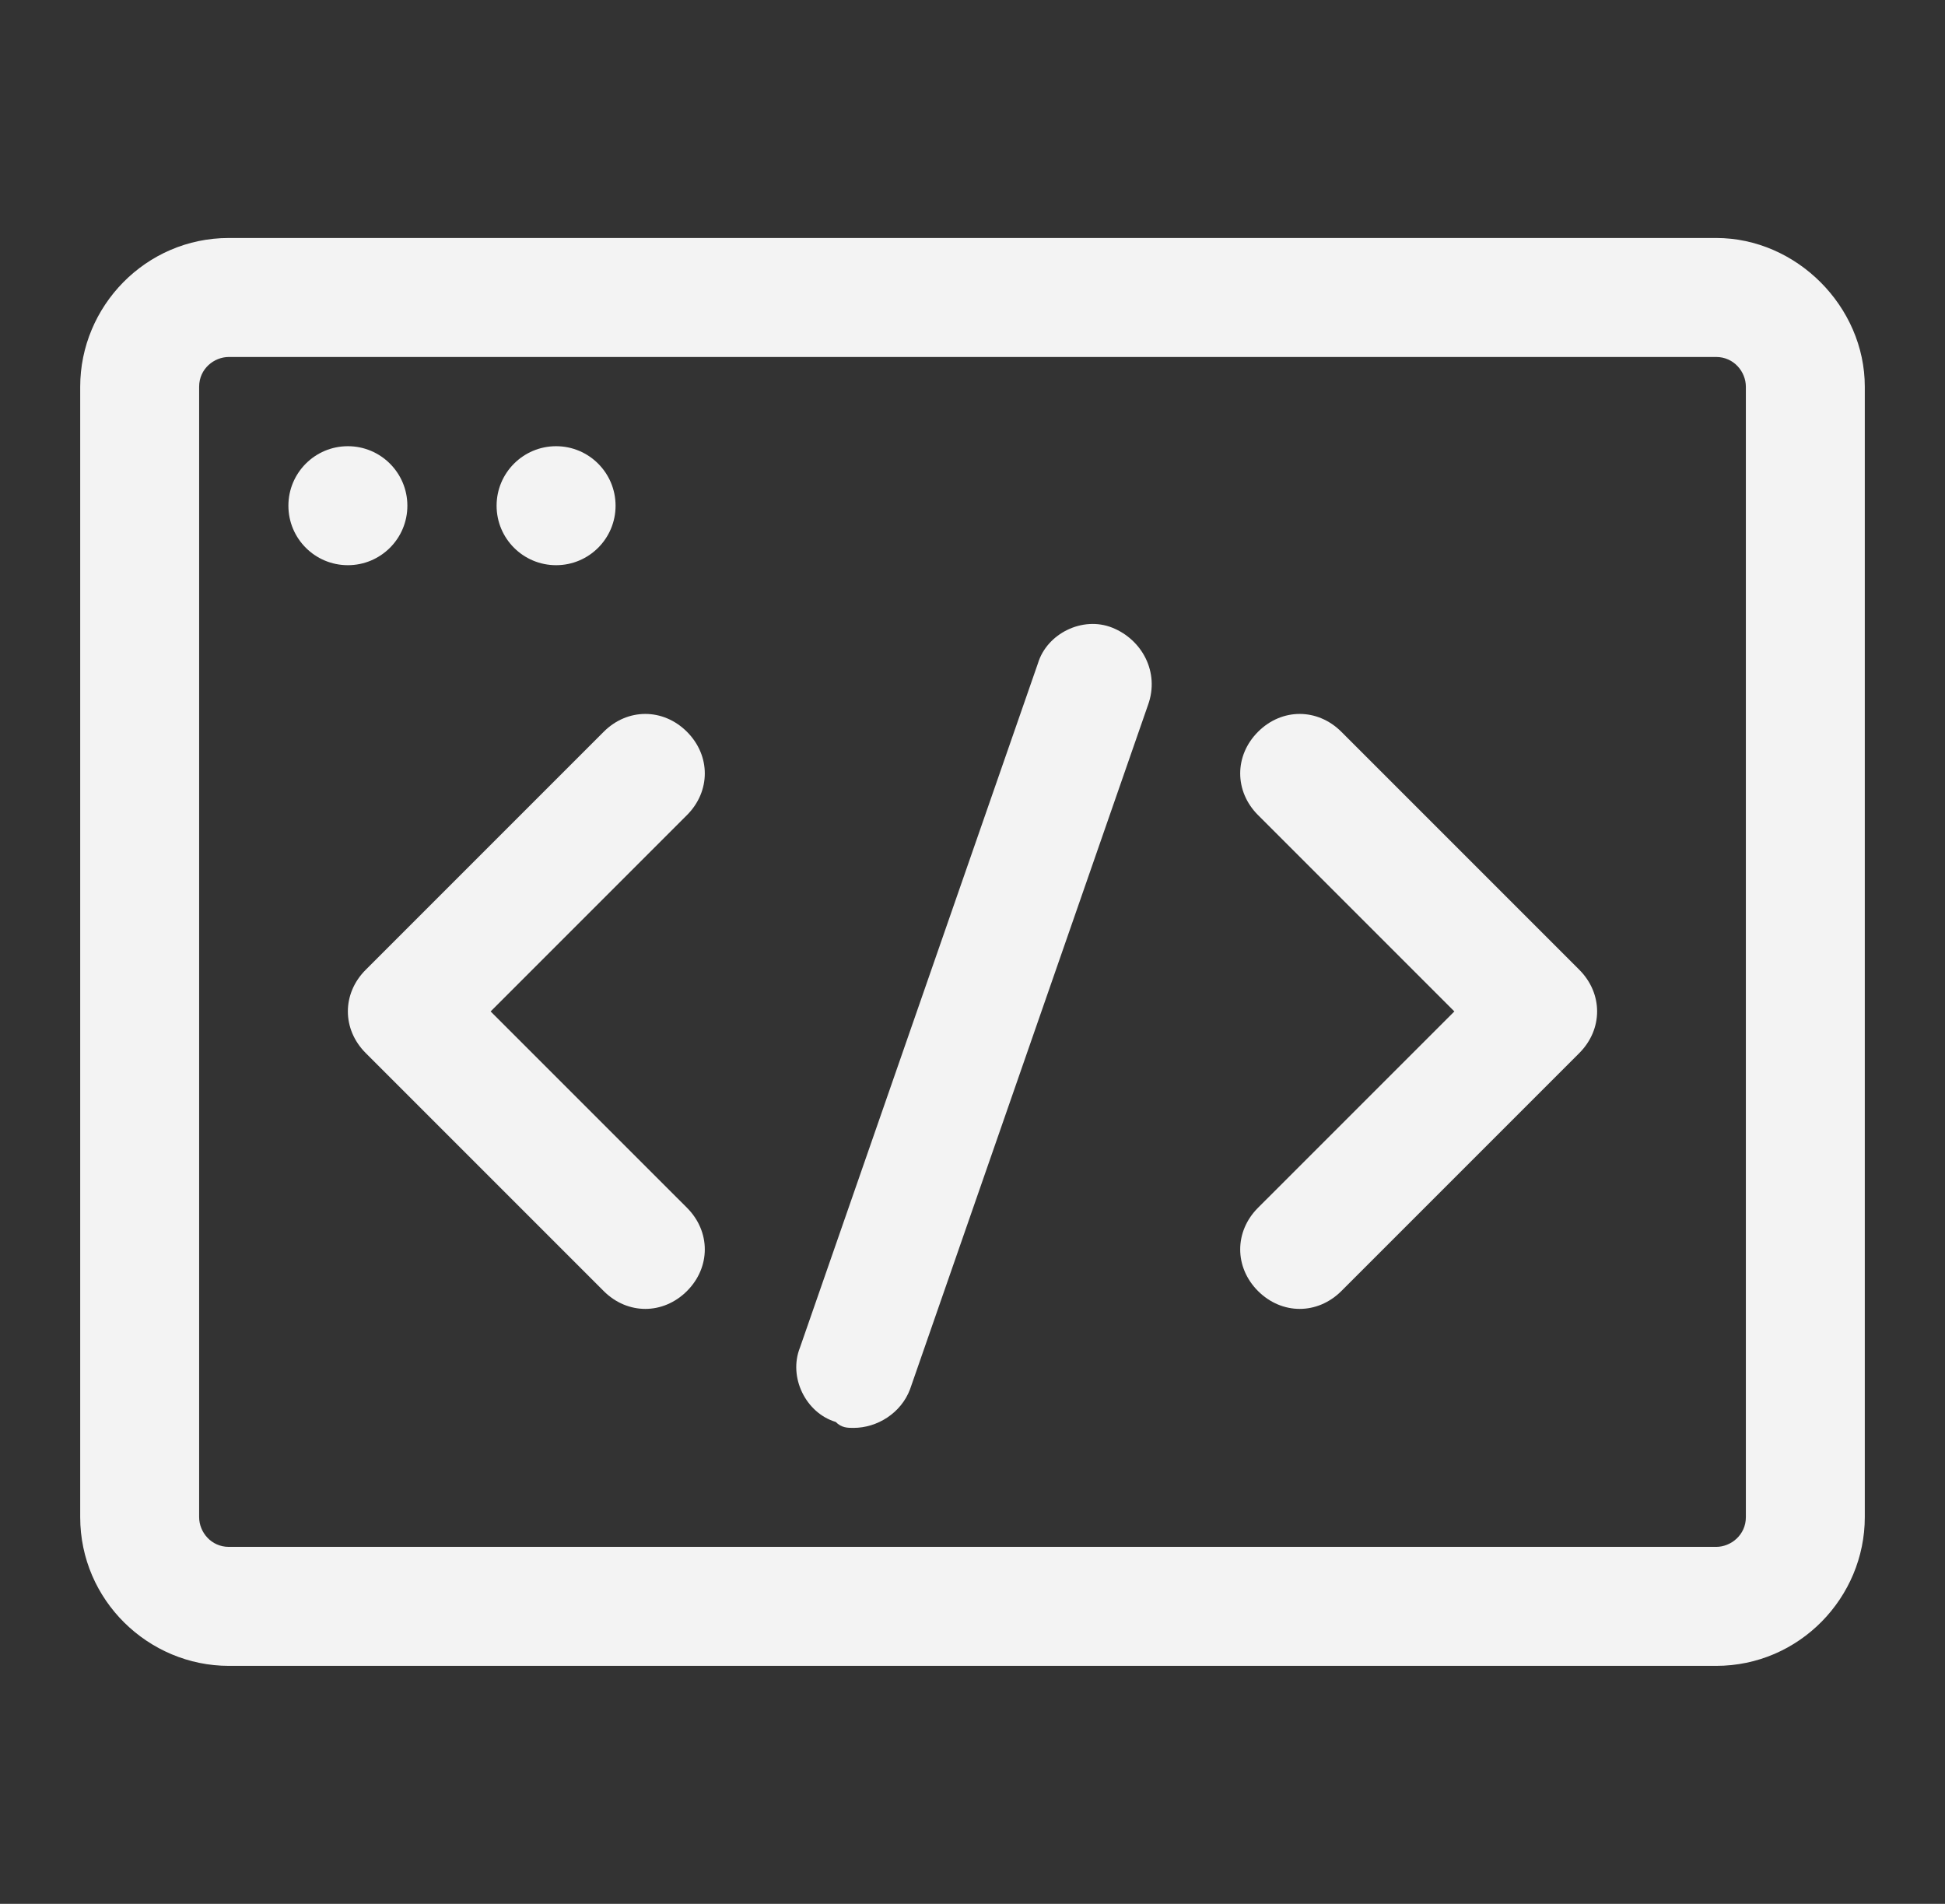 <svg width="47" height="46" viewBox="0 0 47 46" fill="none" xmlns="http://www.w3.org/2000/svg">
<rect x="0" y="0" width="47" height="46" fill="#333333" stroke="none"/>
<path d="M41.469 5.75H5.531C3.519 5.75 1.938 7.403 1.938 9.344V36.656C1.938 38.669 3.591 40.25 5.531 40.25H41.469C43.481 40.25 45.062 38.597 45.062 36.656V9.344C45.062 7.403 43.409 5.75 41.469 5.75ZM42.188 36.656C42.188 37.087 41.828 37.375 41.469 37.375H5.531C5.1 37.375 4.812 37.016 4.812 36.656V9.344C4.812 8.912 5.172 8.625 5.531 8.625H41.469C41.9 8.625 42.188 8.984 42.188 9.344V36.656Z" fill="#F3F3F3"/>
<path d="M8.406 13.656C9.2 13.656 9.844 13.013 9.844 12.219C9.844 11.425 9.2 10.781 8.406 10.781C7.612 10.781 6.969 11.425 6.969 12.219C6.969 13.013 7.612 13.656 8.406 13.656Z" fill="#F3F3F3"/>
<path d="M13.438 13.656C14.231 13.656 14.875 13.013 14.875 12.219C14.875 11.425 14.231 10.781 13.438 10.781C12.644 10.781 12 11.425 12 12.219C12 13.013 12.644 13.656 13.438 13.656Z" fill="#F3F3F3"/>
<path d="M16.6 17.681C16.025 17.106 15.162 17.106 14.588 17.681L8.838 23.431C8.262 24.006 8.262 24.869 8.838 25.444L14.588 31.194C14.875 31.481 15.234 31.625 15.594 31.625C15.953 31.625 16.312 31.481 16.6 31.194C17.175 30.619 17.175 29.756 16.6 29.181L11.856 24.438L16.6 19.694C17.175 19.119 17.175 18.256 16.6 17.681Z" fill="#F3F3F3"/>
<path d="M32.413 17.681C31.837 17.106 30.975 17.106 30.4 17.681C29.825 18.256 29.825 19.119 30.4 19.694L35.144 24.438L30.4 29.181C29.825 29.756 29.825 30.619 30.4 31.194C30.688 31.481 31.047 31.625 31.406 31.625C31.766 31.625 32.125 31.481 32.413 31.194L38.163 25.444C38.737 24.869 38.737 24.006 38.163 23.431L32.413 17.681Z" fill="#F3F3F3"/>
<path d="M26.878 15.166C26.159 14.878 25.297 15.309 25.081 16.028L19.331 32.559C19.044 33.278 19.475 34.141 20.194 34.356C20.337 34.5 20.481 34.5 20.625 34.5C21.2 34.5 21.775 34.141 21.991 33.566L27.741 17.034C28.028 16.244 27.597 15.453 26.878 15.166Z" fill="#F3F3F3"/>
</svg>
